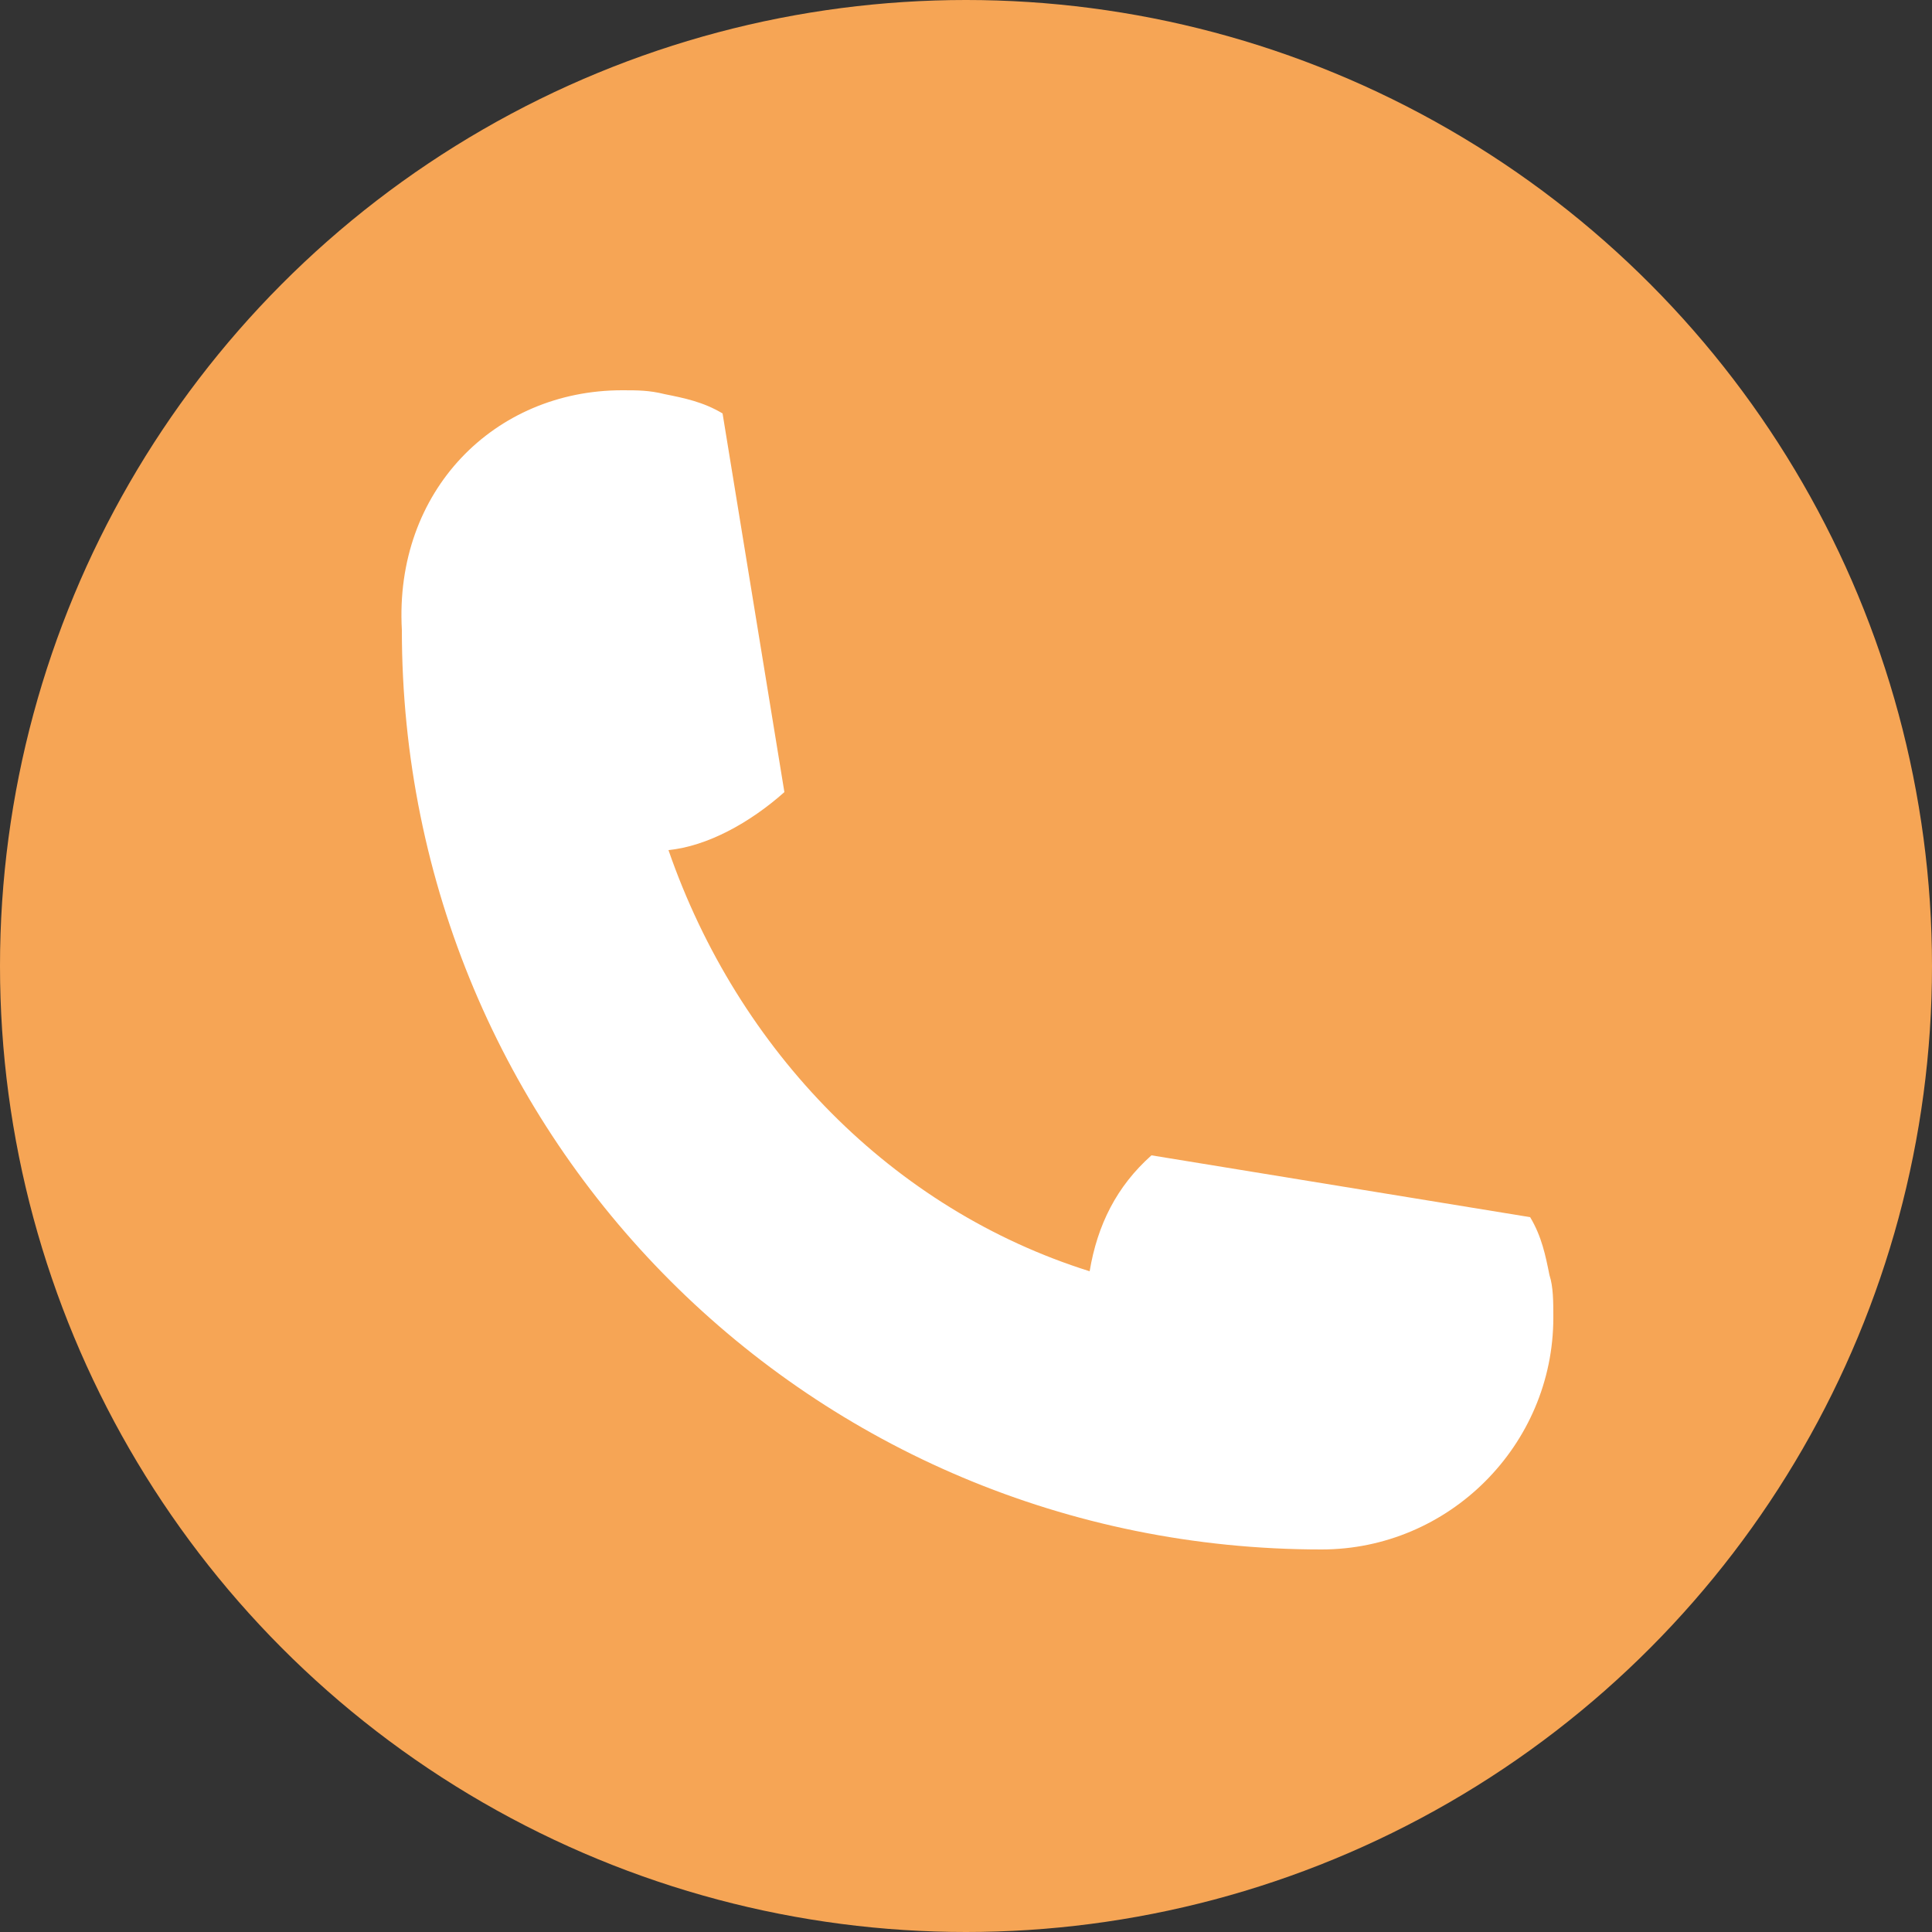<?xml version="1.0" encoding="utf-8"?>
<!-- Generator: Adobe Illustrator 26.3.1, SVG Export Plug-In . SVG Version: 6.00 Build 0)  -->
<svg version="1.1" id="Capa_1" xmlns="http://www.w3.org/2000/svg" xmlns:xlink="http://www.w3.org/1999/xlink" x="0px" y="0px"
	 viewBox="0 0 50 50" enable-background="new 0 0 50 50" xml:space="preserve">
<rect x="0" y="0" width="50" height="50" fill="#333333" stroke="none"/>
<g>
	<circle fill="#F6A555" cx="25" cy="25" r="25"/>
	<path fill="#FFFFFF" d="M16.1,10.1c0.4,0,0.7,0,1.1,0.1c0.5,0.1,1,0.2,1.5,0.5l1.6,9.8c-0.9,0.8-2,1.4-3,1.5
		c1.8,5.2,5.8,9.3,10.9,10.9c0.2-1.2,0.7-2.2,1.6-3l9.8,1.6c0.3,0.5,0.4,1,0.5,1.5c0.1,0.3,0.1,0.7,0.1,1.1c0,3.3-2.7,6-6,6
		c-13.2,0-23.8-10.6-23.8-23.8C10.2,12.7,12.8,10.1,16.1,10.1L16.1,10.1z"/>
</g>
</svg>
